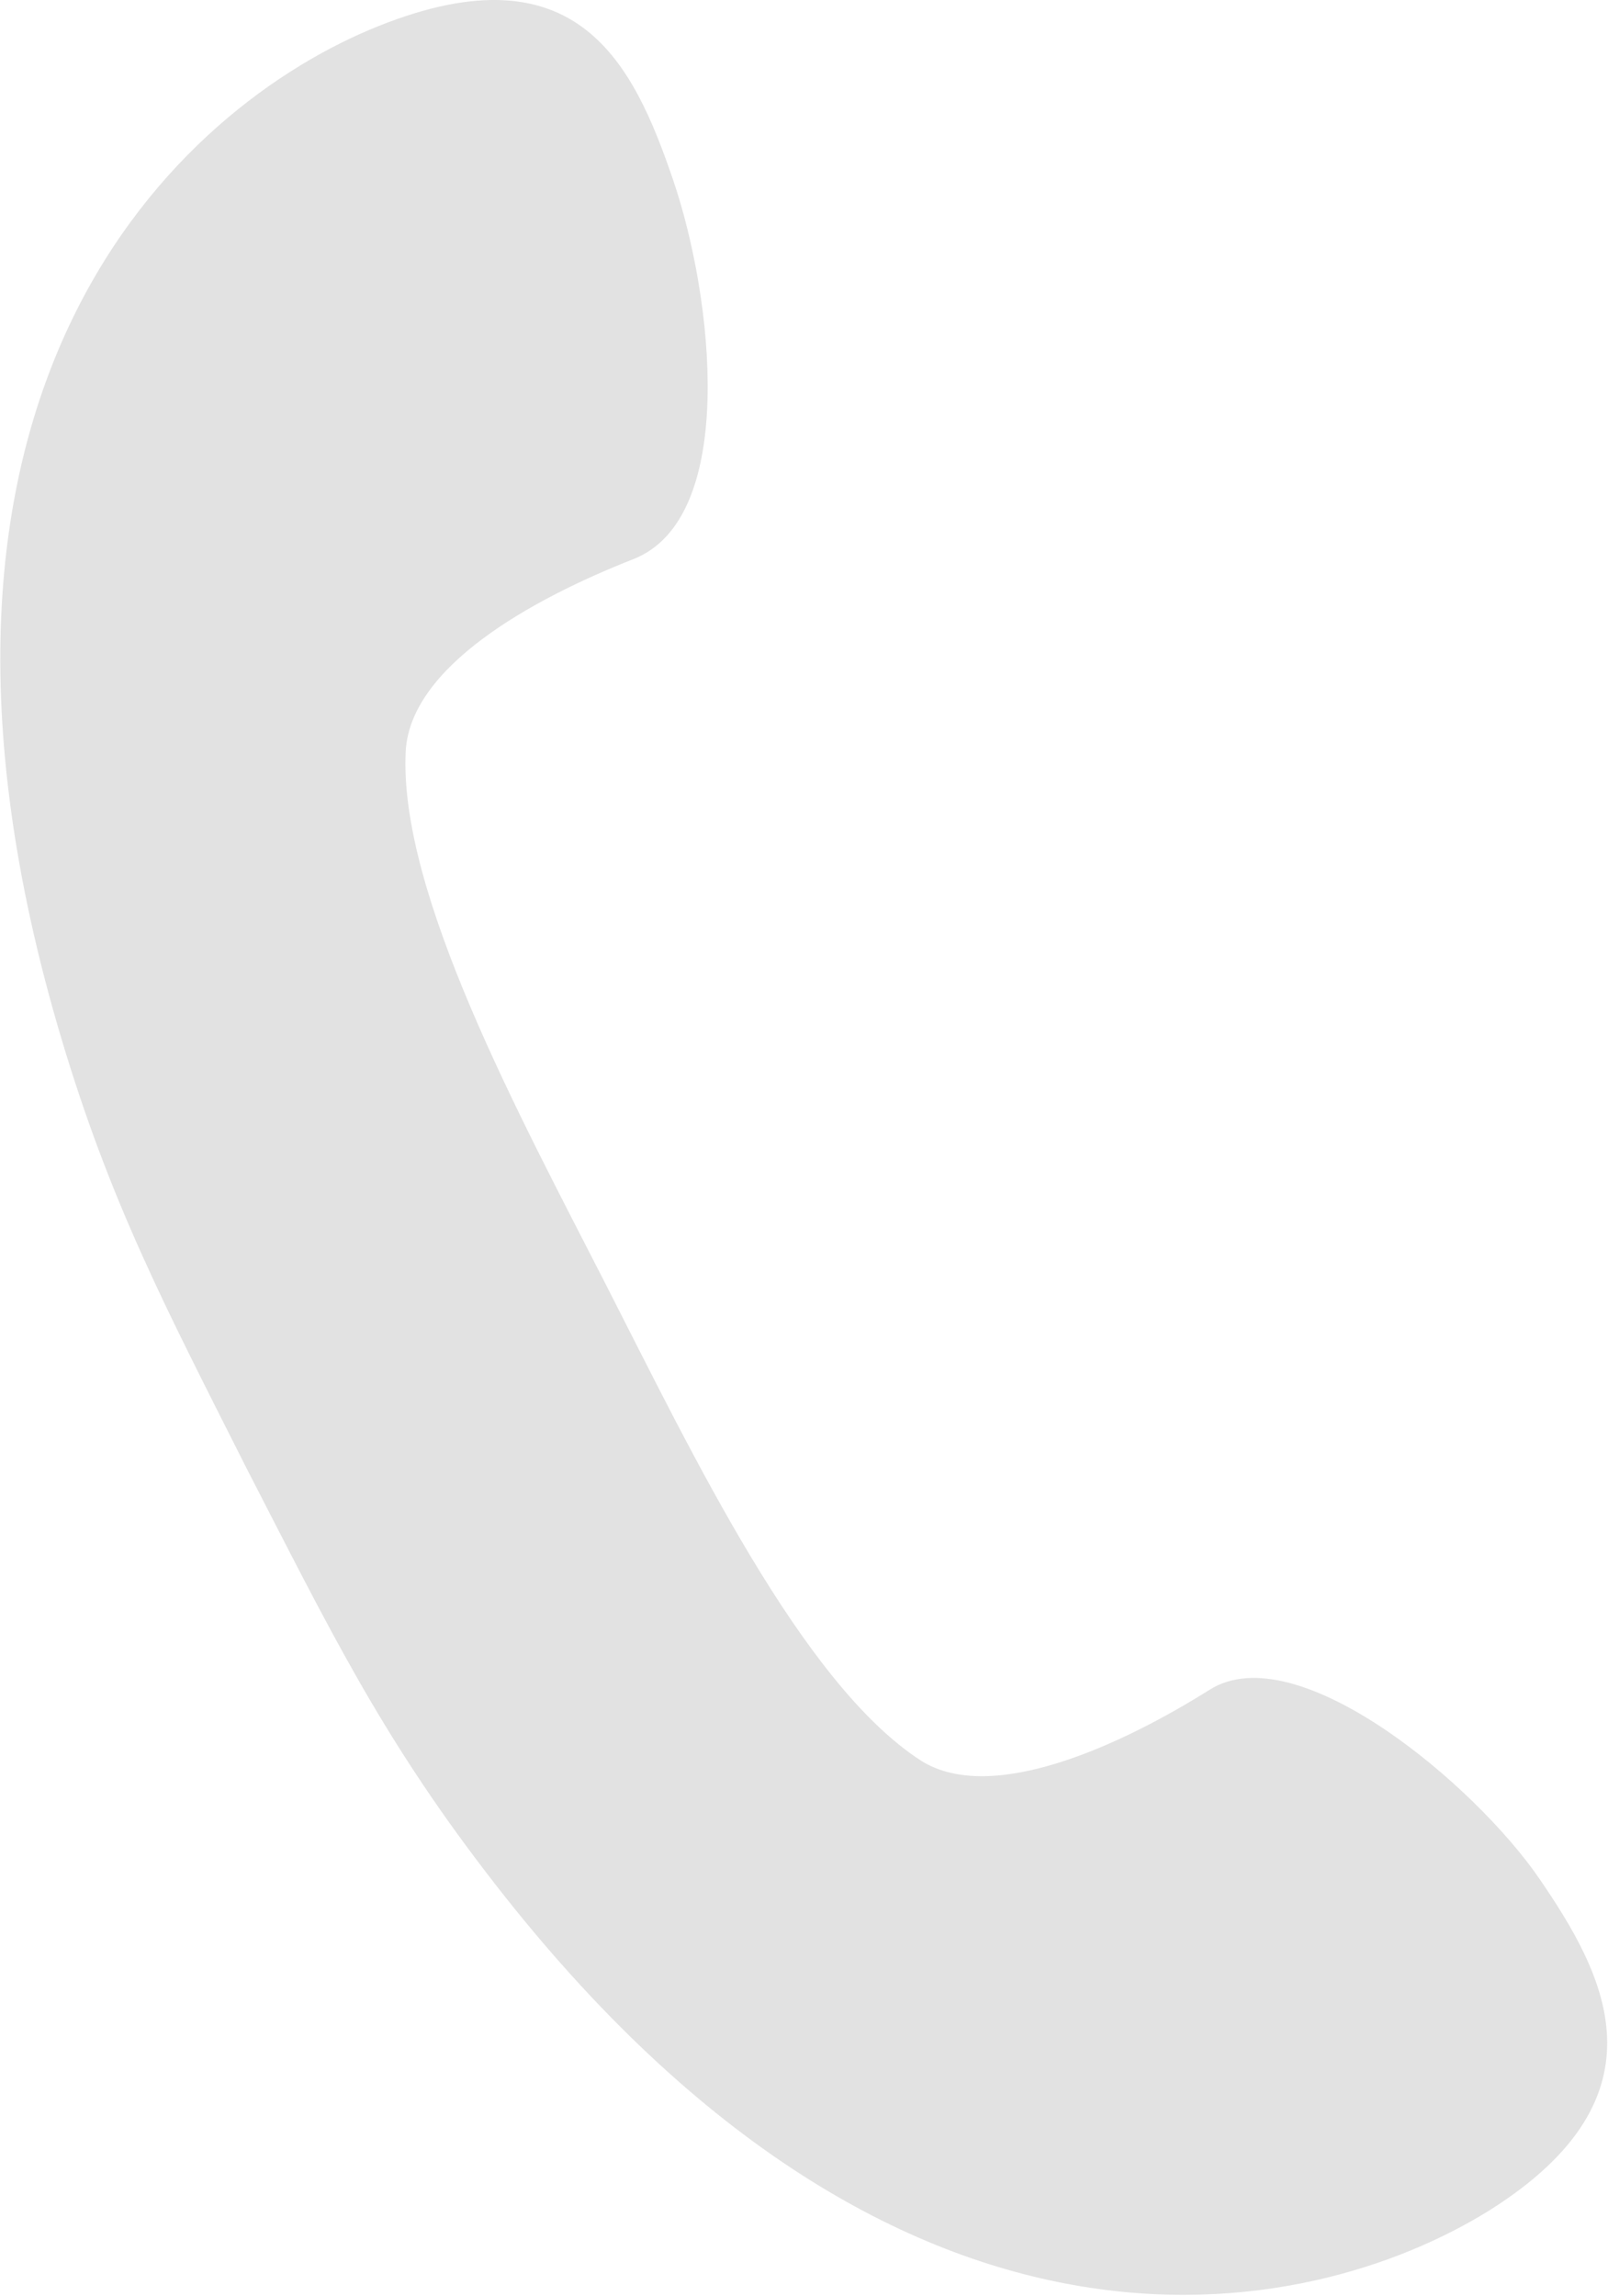 <svg xmlns="http://www.w3.org/2000/svg" id="Layer_2" viewBox="0 0 12.92 18.44"><defs><style>      .cls-1 {        fill: #e2e2e2;      }    </style></defs><g id="Layer_1-2" data-name="Layer_1"><path class="cls-1" d="M11.97,17.75c1.46-.92.92-1.9.4-2.66-.52-.76-1.95-1.96-2.65-1.52-.7.44-1.75.93-2.32.57-.96-.62-1.84-2.47-2.53-3.82-.69-1.35-1.67-3.15-1.61-4.29.04-.67.99-1.21,1.83-1.54s.64-2.1.32-3.04S4.64-.43,3.04.21C1.44.85-1.06,3.12.49,8.33c.4,1.34.84,2.17,1.49,3.46.66,1.28,1.07,2.13,1.92,3.24,3.3,4.32,6.61,3.63,8.07,2.72Z"></path></g></svg>